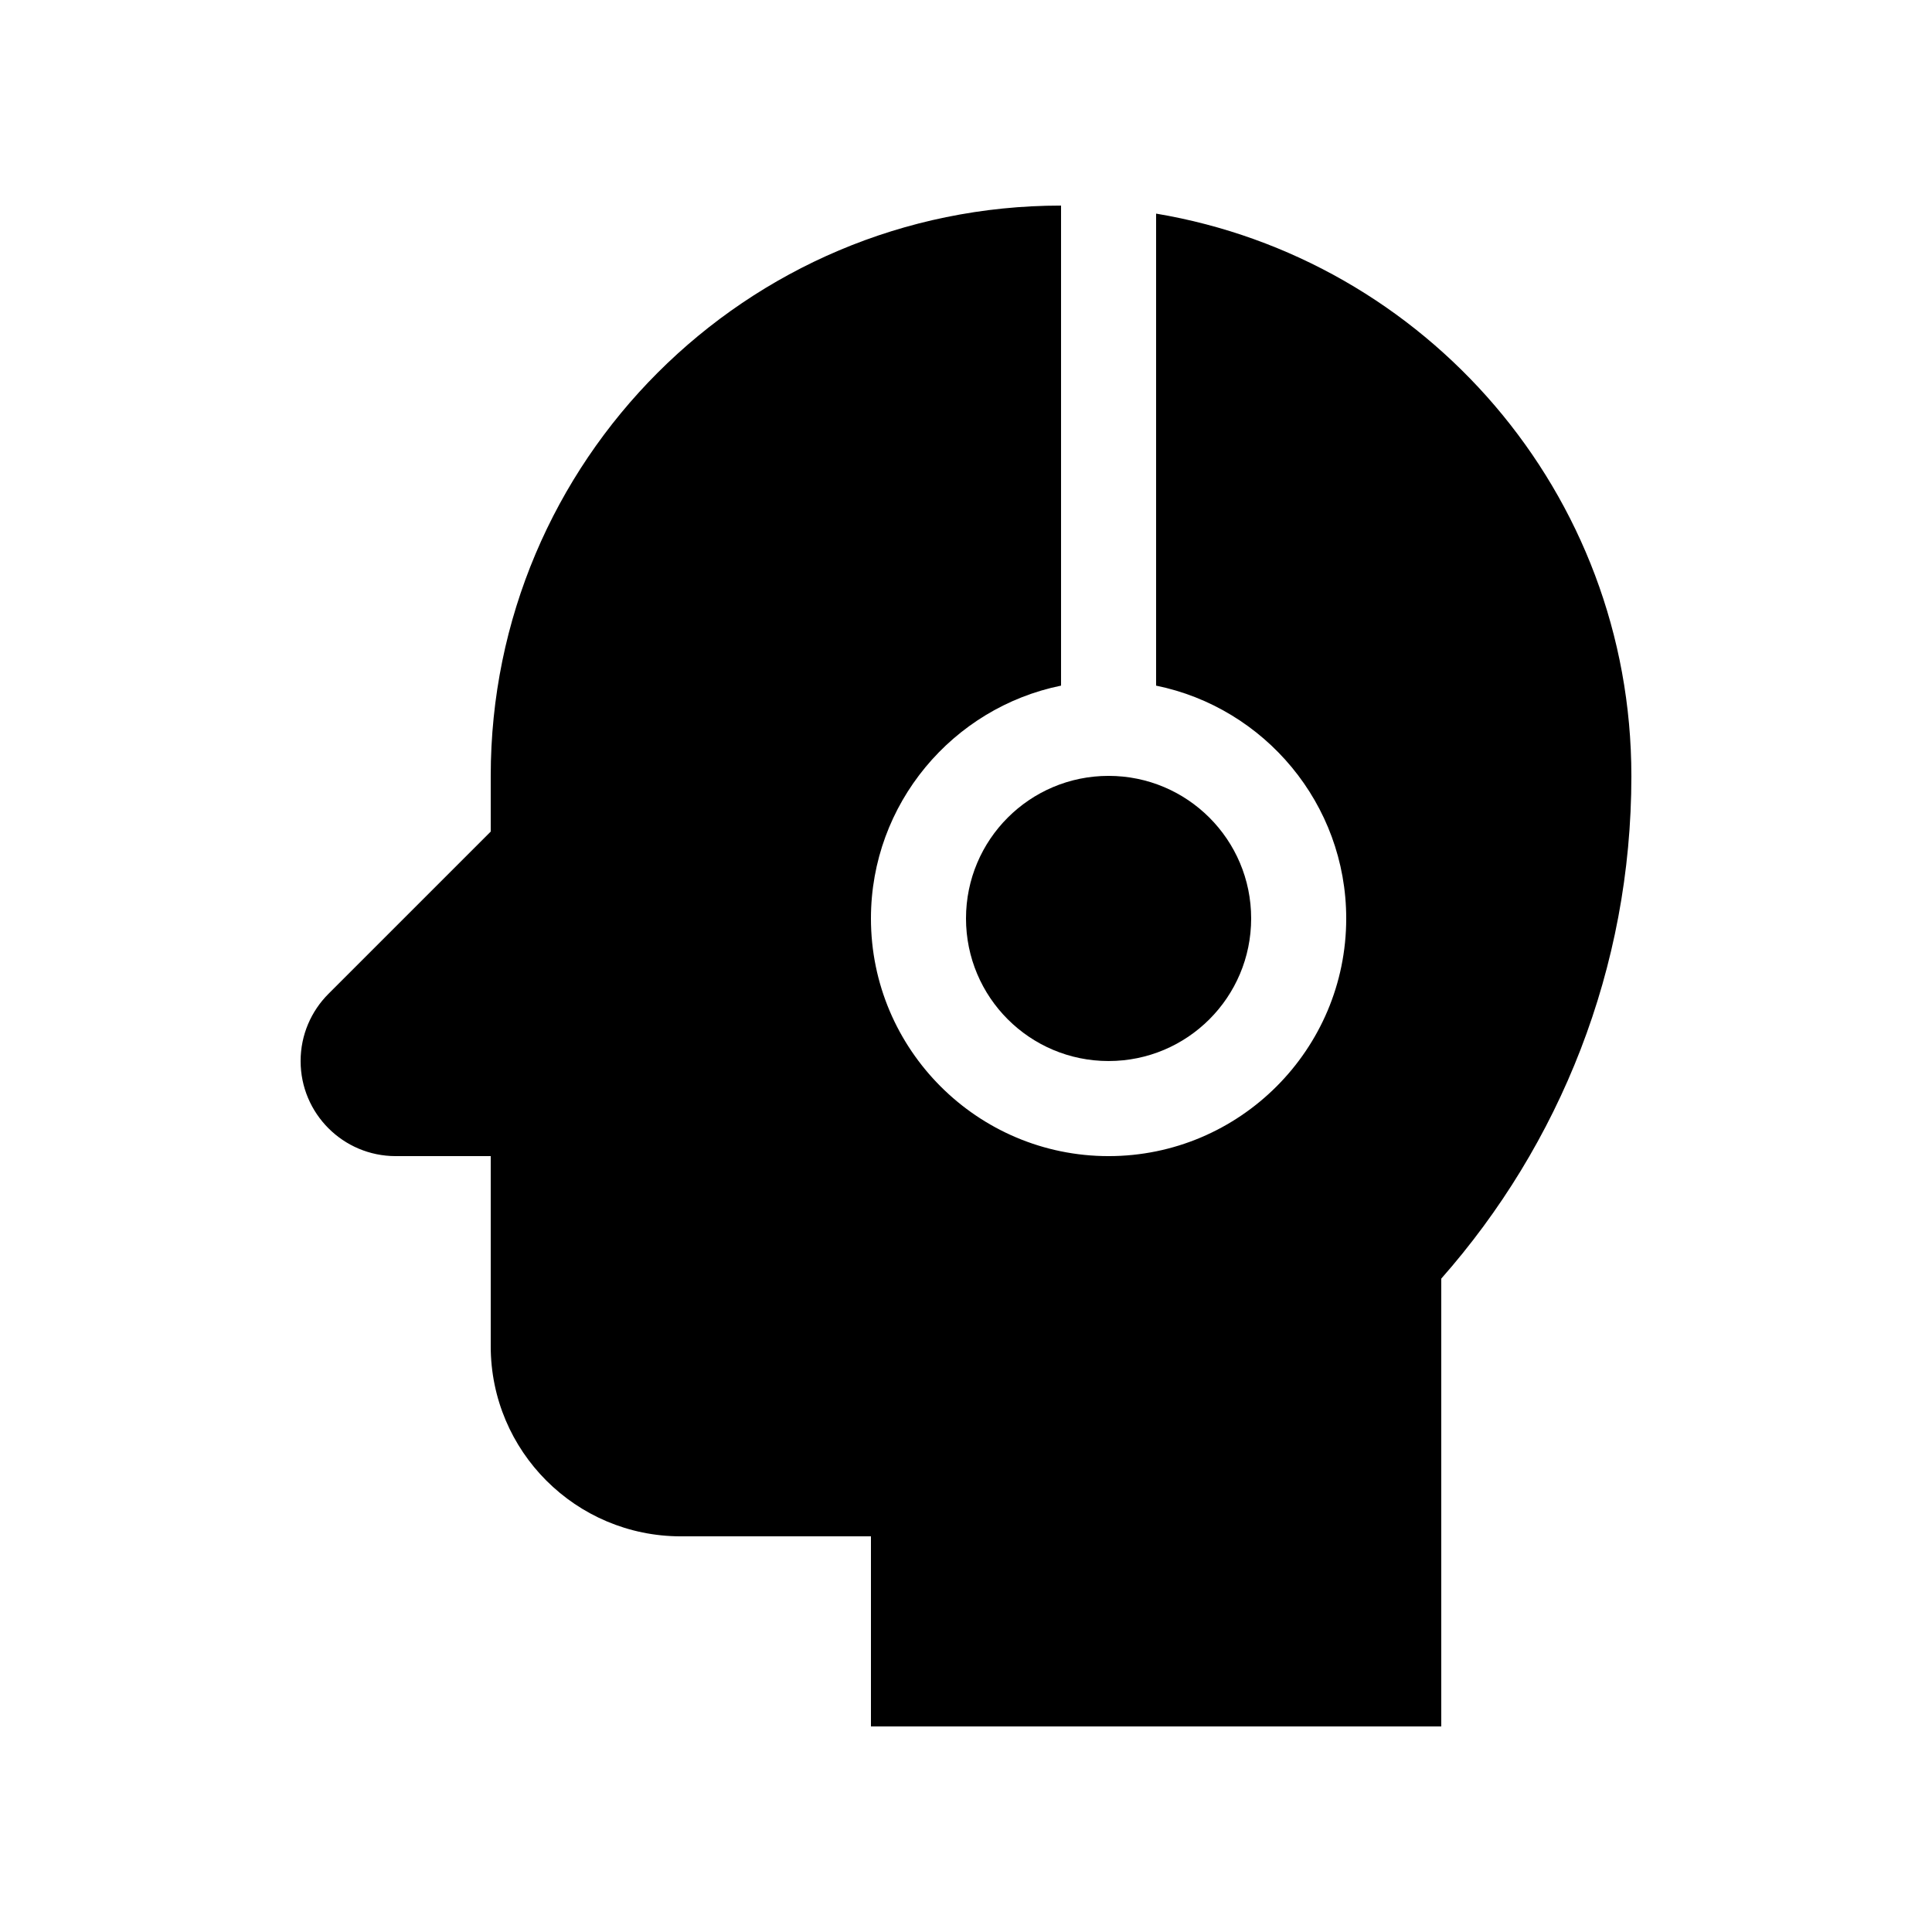 <?xml version="1.0" encoding="UTF-8"?>
<!-- Uploaded to: ICON Repo, www.iconrepo.com, Generator: ICON Repo Mixer Tools -->
<svg fill="#000000" width="800px" height="800px" version="1.1" viewBox="144 144 512 512" xmlns="http://www.w3.org/2000/svg">
 <g>
  <path d="m576.33 349.62c0-74.887-54.477-137.02-125.95-149.01v125.09c28.711 5.852 50.383 31.293 50.383 61.707 0 34.73-28.25 62.977-62.977 62.977-34.73 0-62.977-28.246-62.977-62.977 0-30.414 21.668-55.855 50.379-61.707v-127.22c-83.477 0-151.14 67.664-151.14 151.14v14.758l-43.008 43.004c-4.551 4.555-7.375 10.852-7.375 17.809 0 13.91 11.281 25.191 25.191 25.191h25.191v50.383c0 27.824 22.555 50.379 50.379 50.379h50.383v50.383h151.14v-118.68c31.332-35.52 50.383-82.133 50.383-133.22z"/>
  <path d="m400 387.4c0-20.875 16.906-37.785 37.785-37.785 20.875 0 37.785 16.91 37.785 37.785 0 20.879-16.91 37.785-37.785 37.785-20.879 0-37.785-16.906-37.785-37.785z"/>
 </g>
</svg>